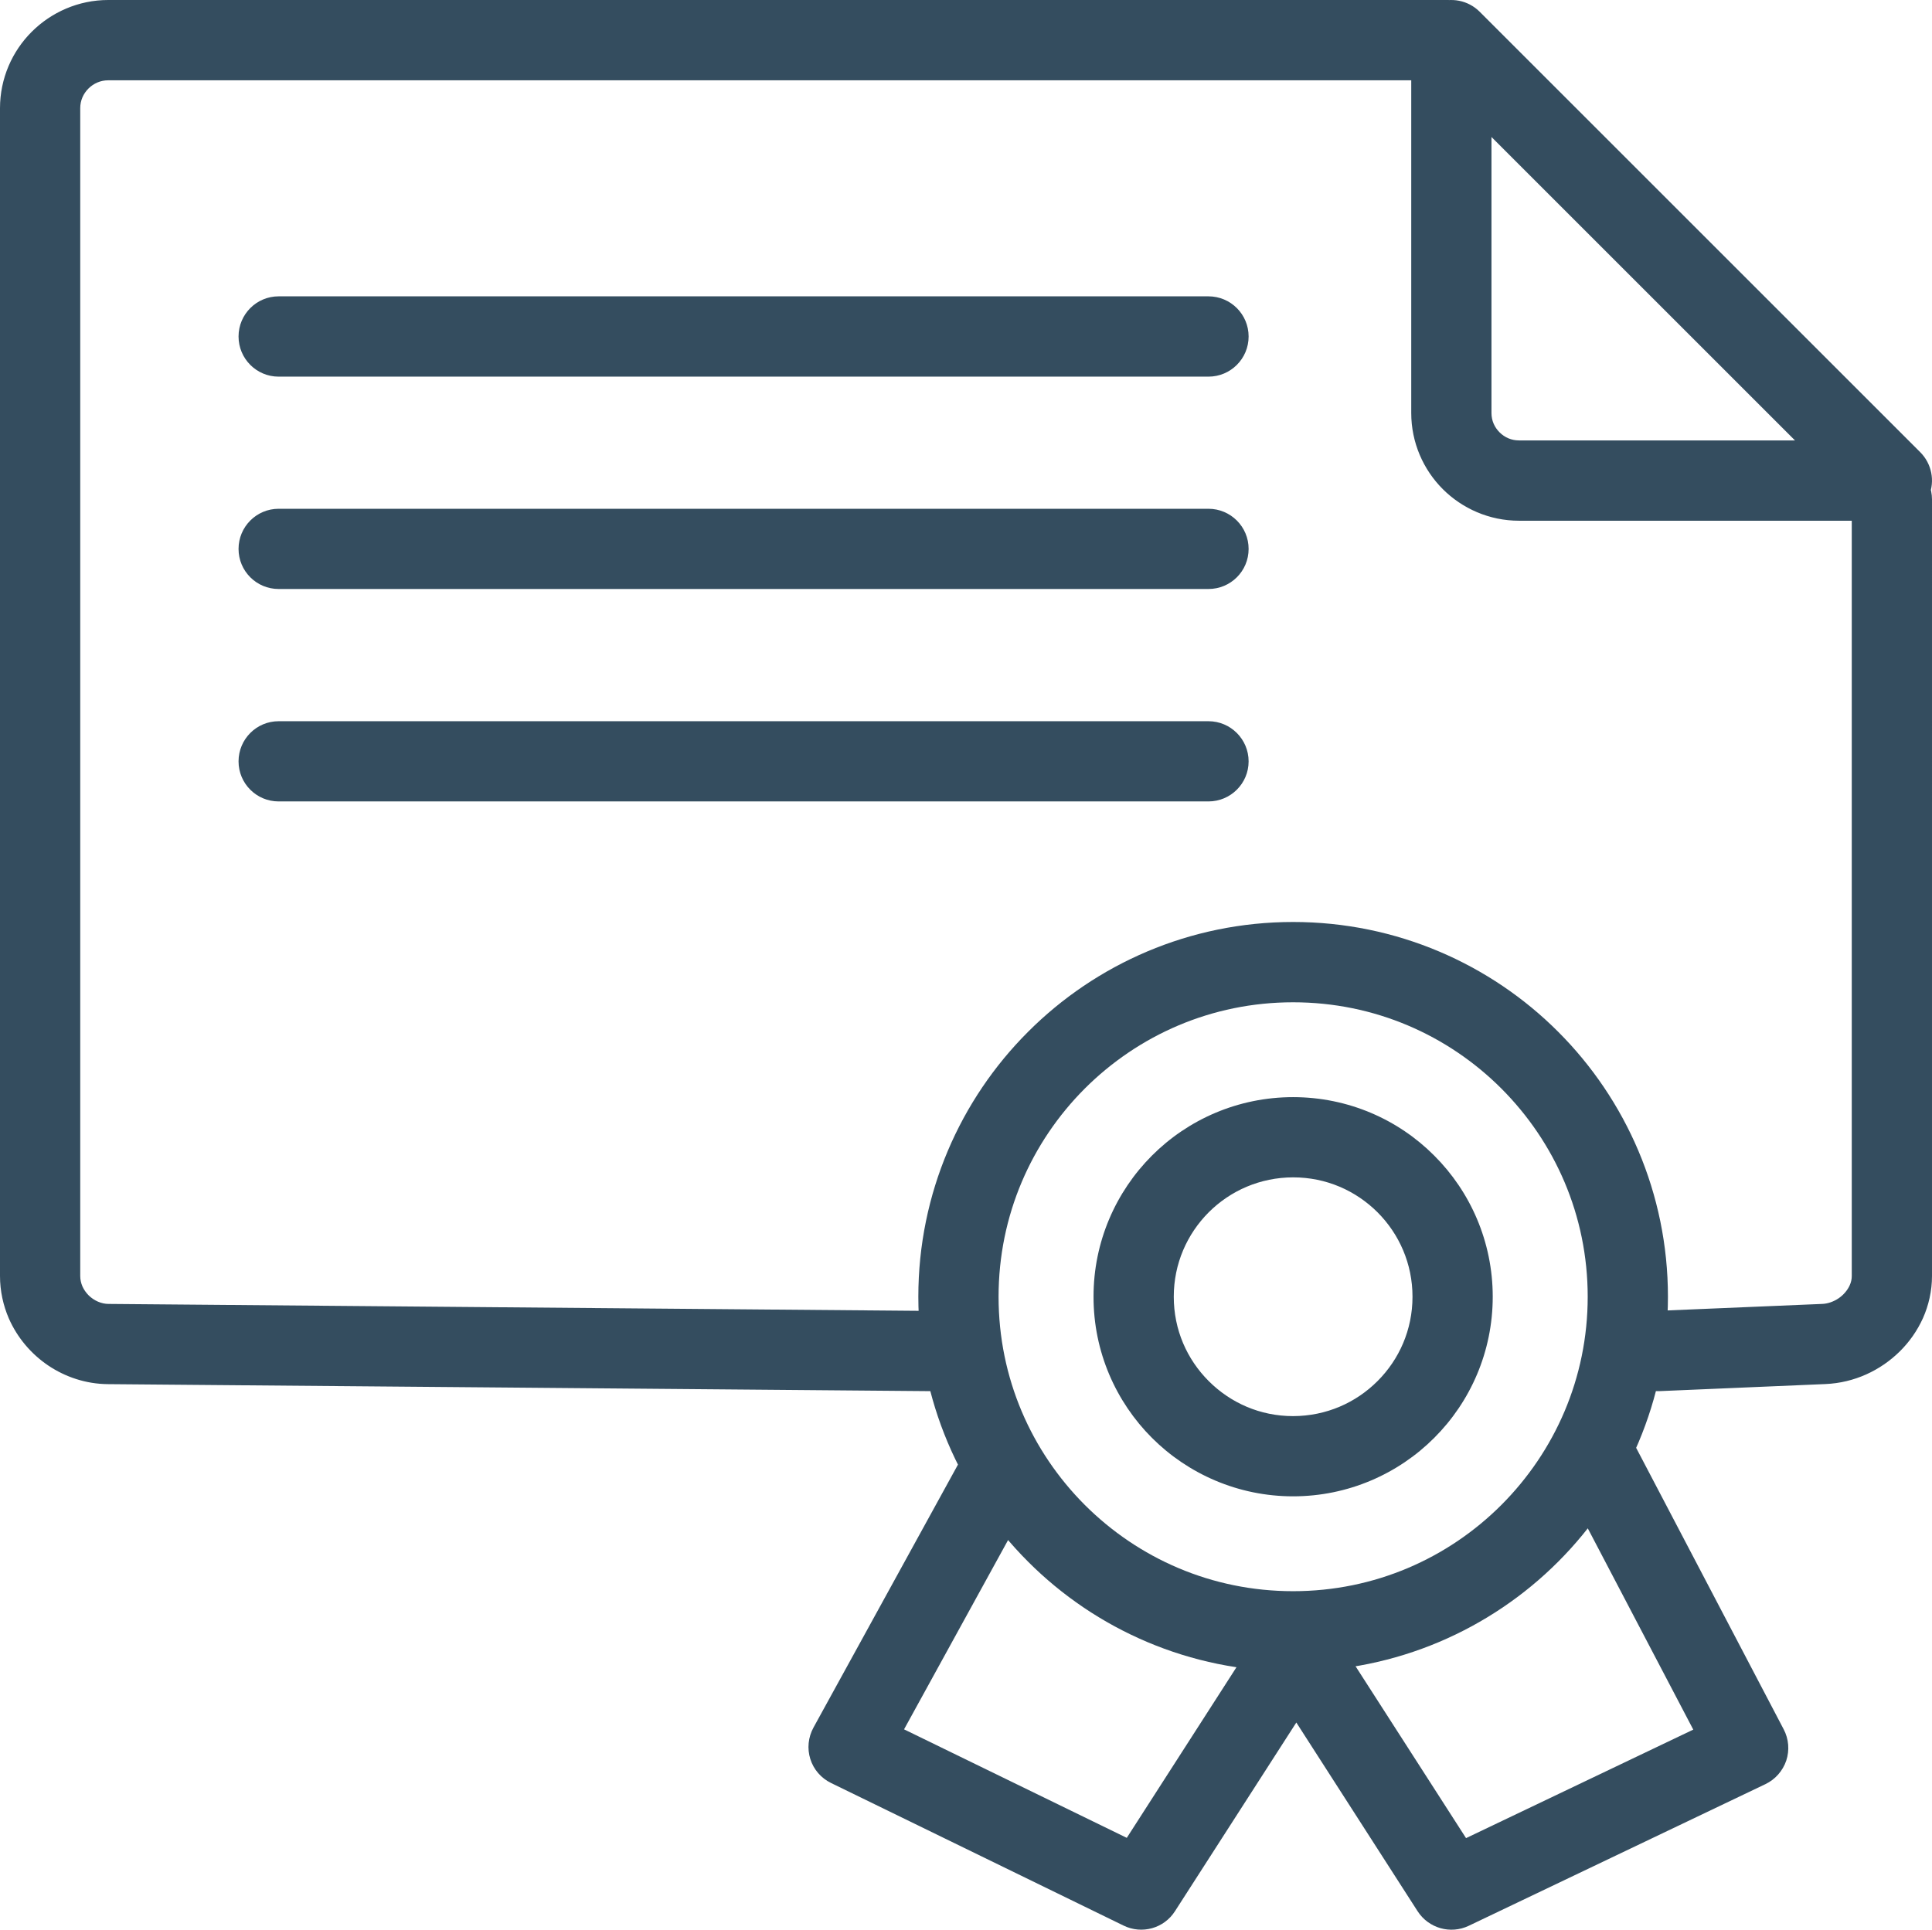 <svg xmlns="http://www.w3.org/2000/svg" id="Layer_2" data-name="Layer 2" viewBox="0 0 215.03 214.83"><defs><style>      .cls-1 {        fill: #344d5f;      }    </style></defs><g id="Layer_1-2" data-name="Layer 1"><path class="cls-1" d="m143.92,107.11v4.47c9.07,0,17.24,3.66,23.18,9.6,5.94,5.95,9.61,14.11,9.61,23.18s-3.67,17.23-9.61,23.18c-5.94,5.94-14.11,9.6-23.18,9.6s-17.23-3.66-23.18-9.6c-5.94-5.95-9.6-14.11-9.6-23.18s3.66-17.23,9.6-23.18c5.95-5.94,14.12-9.6,23.18-9.6v-8.94c-11.5,0-21.96,4.68-29.49,12.22-7.55,7.54-12.22,17.99-12.22,29.5s4.67,21.96,12.22,29.5c7.53,7.54,17.99,12.22,29.49,12.22s21.97-4.68,29.5-12.22c7.54-7.54,12.22-18,12.22-29.5s-4.68-21.96-12.22-29.5c-7.53-7.54-17.99-12.22-29.5-12.22v4.47h0Zm62.18-51.51v86.45c0,.35-.07.69-.23,1.04-.23.52-.67,1.06-1.23,1.44-.56.38-1.22.61-1.84.63l-18.54.78c-2.46.11-4.38,2.19-4.27,4.65.1,2.47,2.18,4.38,4.65,4.28l18.54-.79c3.21-.14,6.1-1.51,8.24-3.61,1.08-1.06,1.97-2.32,2.61-3.74.63-1.42,1-3.02,1-4.68V55.6c0-2.47-2-4.47-4.46-4.47s-4.47,2-4.47,4.47h0Zm-102.4,90.34l-91.62-.78c-.79,0-1.61-.36-2.21-.95-.3-.3-.54-.65-.7-1.01-.15-.36-.24-.74-.24-1.15V12.04c0-.85.34-1.61.92-2.19.58-.57,1.34-.91,2.19-.91h149.16c2.46,0,4.46-2,4.46-4.47s-2-4.47-4.46-4.47H12.04c-3.31,0-6.34,1.37-8.51,3.54C1.36,5.7,0,8.73,0,12.04v130.01c0,1.67.36,3.28.98,4.72.95,2.16,2.49,3.96,4.38,5.24,1.9,1.28,4.2,2.06,6.64,2.08l91.62.78c2.47.02,4.49-1.96,4.51-4.43.02-2.46-1.96-4.48-4.43-4.5h0ZM31.01,41.93h103.49c2.47,0,4.47-2,4.47-4.47s-2-4.47-4.47-4.47H31.01c-2.46,0-4.46,2-4.46,4.47s2,4.47,4.46,4.47h0Zm0,23.64h103.49c2.47,0,4.47-1.99,4.47-4.46s-2-4.47-4.47-4.47H31.01c-2.46,0-4.46,2-4.46,4.47s2,4.46,4.46,4.46h0Zm0,23.65h103.49c2.47,0,4.47-2,4.47-4.46s-2-4.47-4.47-4.47H31.01c-2.46,0-4.46,2-4.46,4.47s2,4.46,4.46,4.46h0Zm112.91,37.39v4.46c3.69,0,6.98,1.48,9.4,3.89,2.41,2.42,3.89,5.72,3.89,9.4s-1.48,6.98-3.89,9.39c-2.42,2.42-5.71,3.89-9.4,3.9-3.68,0-6.97-1.48-9.39-3.9s-3.89-5.71-3.89-9.39,1.48-6.98,3.89-9.4c2.42-2.41,5.71-3.88,9.39-3.89v-8.93c-6.12,0-11.7,2.49-15.71,6.51-4.01,4.01-6.51,9.59-6.5,15.71-.01,6.12,2.49,11.7,6.5,15.71s9.59,6.51,15.71,6.51,11.71-2.5,15.71-6.51c4.02-4.01,6.51-9.59,6.51-15.71s-2.49-11.7-6.51-15.71c-4-4.02-9.58-6.51-15.71-6.51v4.47h0Zm-36.13,34.31l-17.25,31.4c-.59,1.08-.72,2.34-.35,3.51.37,1.17,1.2,2.12,2.3,2.66l32.57,15.88c2.03.99,4.49.31,5.71-1.6l13.51-21.01,13.5,21.01c1.22,1.89,3.65,2.59,5.69,1.62l33.02-15.77c1.09-.52,1.93-1.47,2.32-2.62.38-1.15.28-2.41-.29-3.49l-17.45-33.3c-1.14-2.19-3.84-3.03-6.03-1.89-2.18,1.15-3.02,3.85-1.88,6.03l15.3,29.2-25.29,12.08-15.13-23.54c-.83-1.29-2.24-2.06-3.76-2.06s-2.93.77-3.76,2.06l-15.11,23.51-24.79-12.08,15-27.3c1.19-2.16.4-4.88-1.76-6.06-2.16-1.19-4.88-.4-6.07,1.76h0Zm102.78-107.42v-4.47h-41.51c-.84,0-1.59-.33-2.16-.9-.57-.57-.9-1.31-.9-2.15V15.25l41.41,41.41,3.16-3.16v-4.47,4.47l3.15-3.16L164.69,1.31c-1.28-1.28-3.2-1.66-4.87-.97-1.66.69-2.75,2.32-2.75,4.13v41.51c0,3.3,1.35,6.31,3.51,8.47,2.16,2.16,5.18,3.52,8.48,3.52h41.51c1.8,0,3.43-1.09,4.12-2.76.69-1.67.31-3.59-.97-4.87l-3.15,3.16h0Z"></path></g></svg>